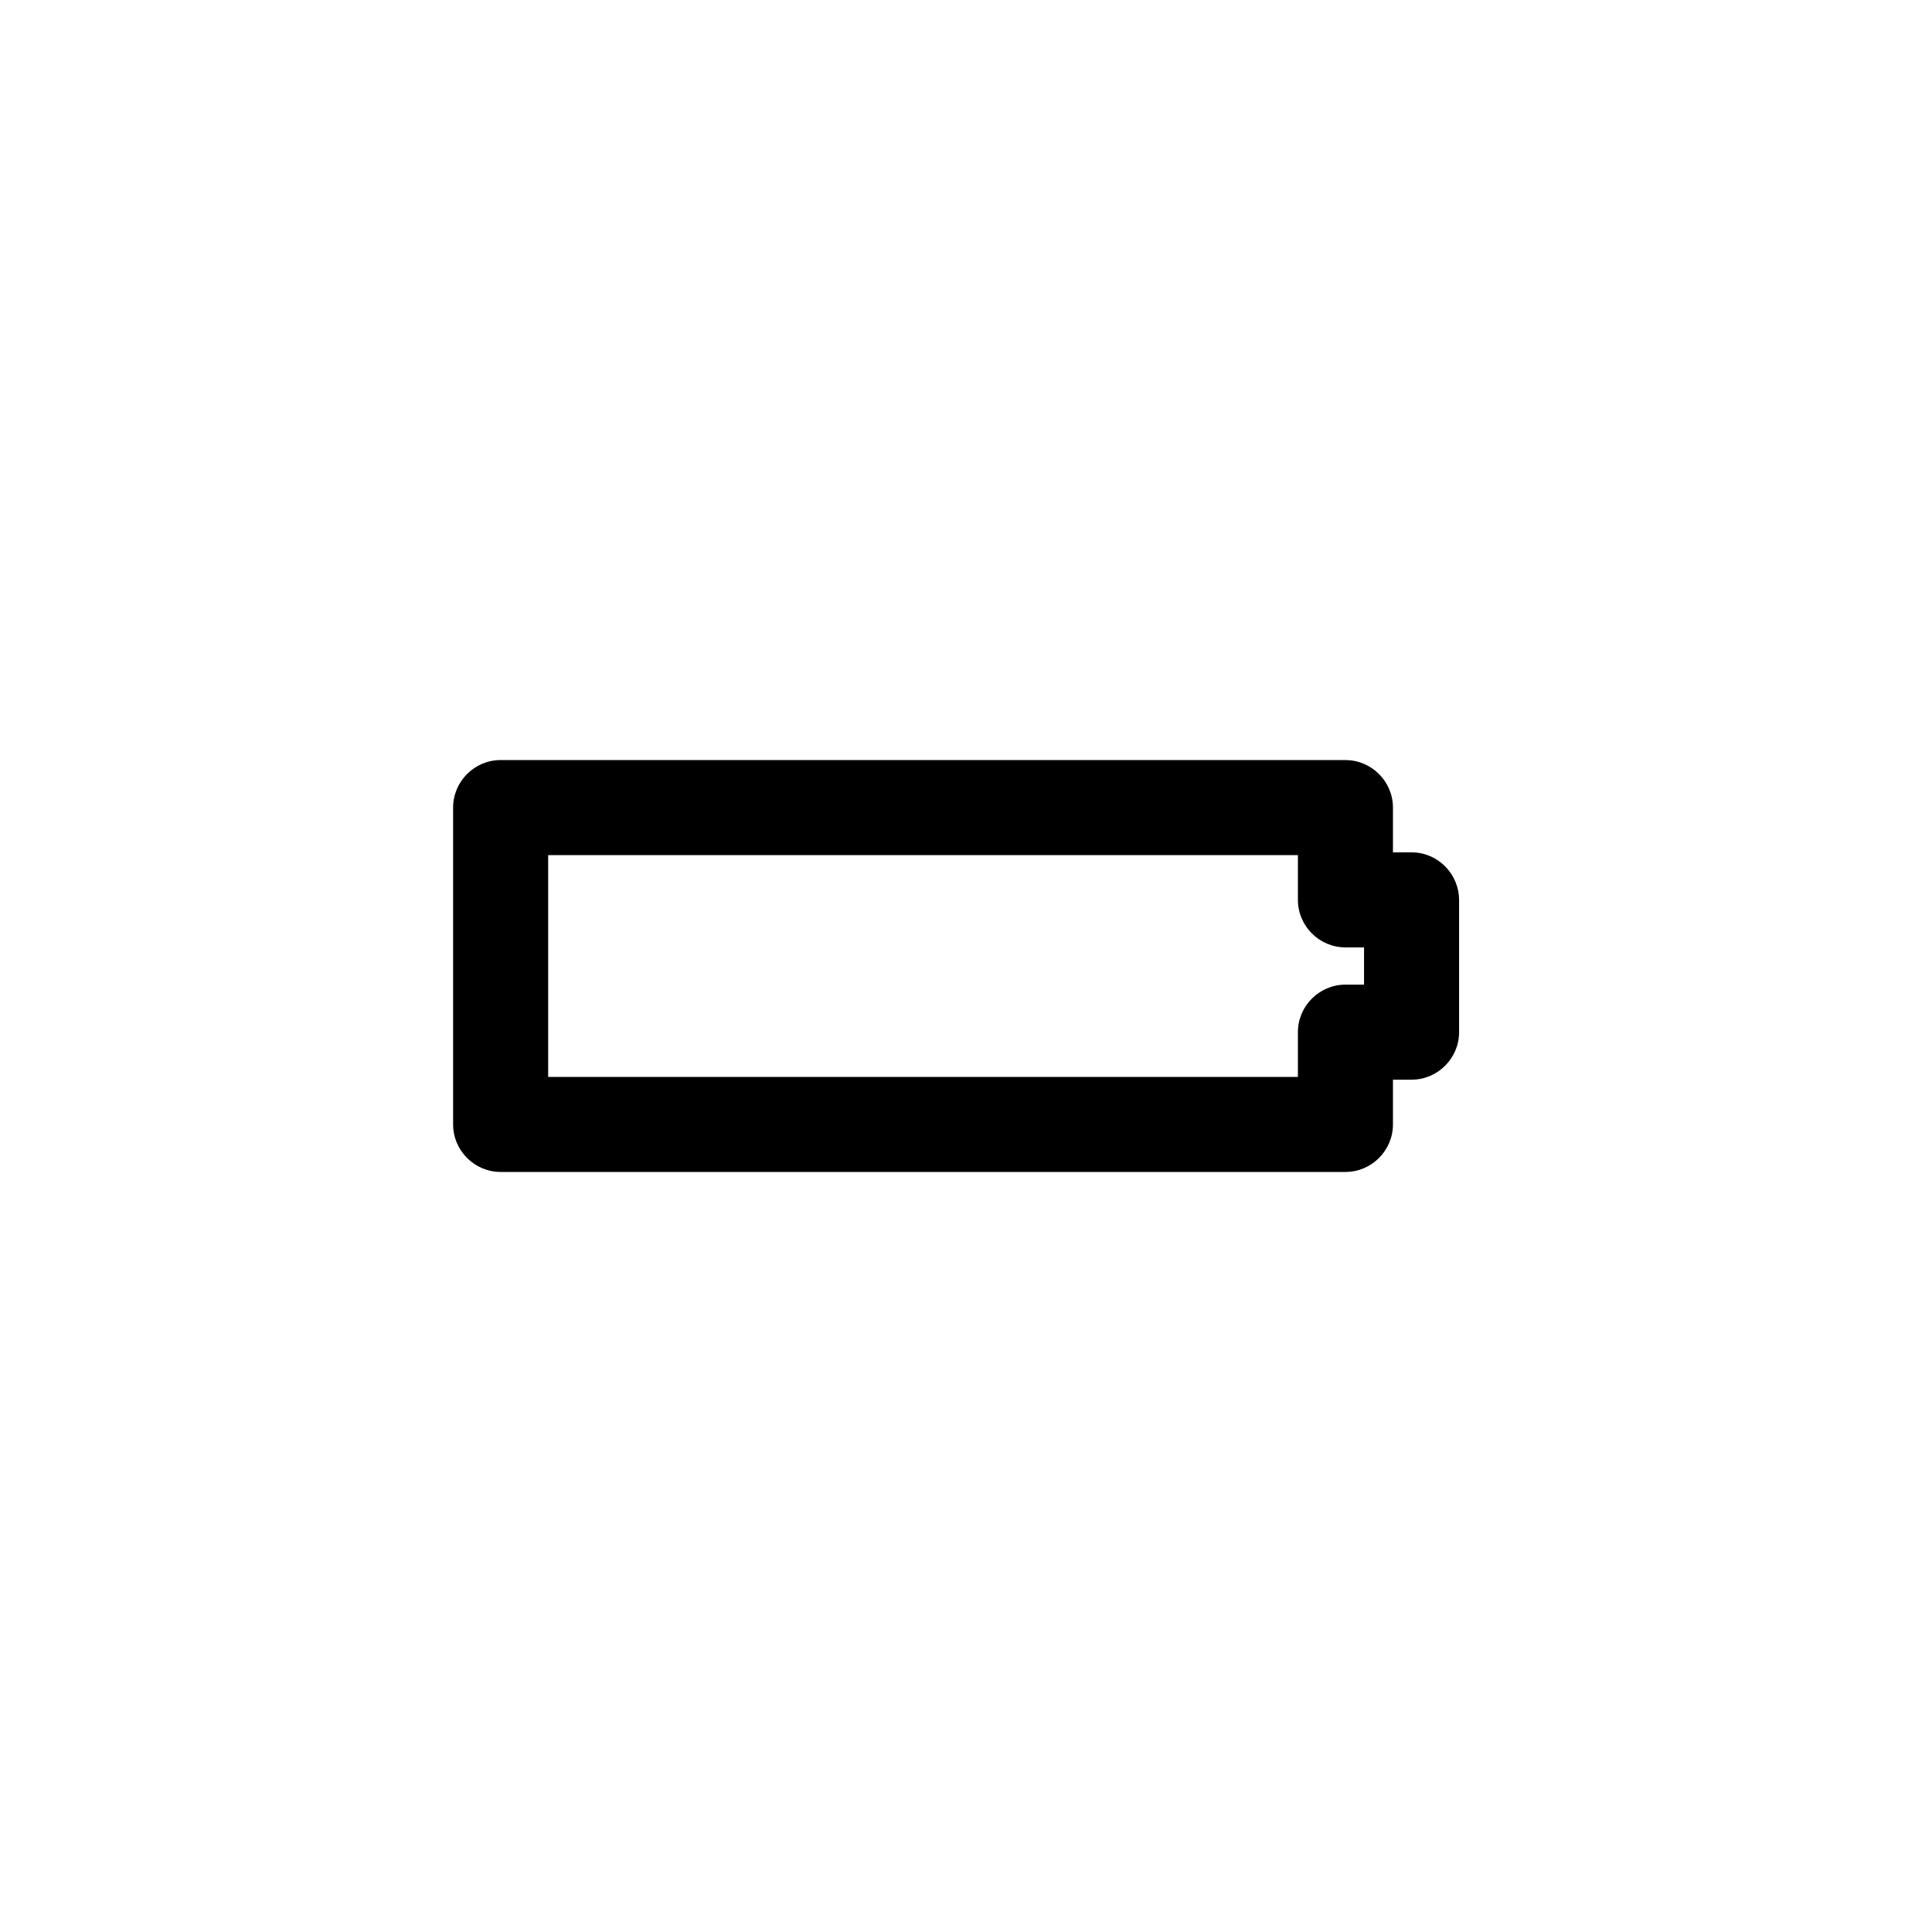 <?xml version="1.0" encoding="UTF-8"?>
<!-- Uploaded to: ICON Repo, www.svgrepo.com, Generator: ICON Repo Mixer Tools -->
<svg fill="#000000" width="800px" height="800px" version="1.1" viewBox="144 144 512 512" xmlns="http://www.w3.org/2000/svg">
 <path d="m518.08 369.88h-4.934v-11.859c0-6.926-5.668-12.594-12.594-12.594l-223.88-0.004c-6.926 0-12.594 5.668-12.594 12.594v83.969c0 6.926 5.668 12.594 12.594 12.594h223.88c6.926 0 12.594-5.668 12.594-12.594v-11.859h4.934c6.926 0 12.594-5.668 12.594-12.594v-34.953c0.004-7.031-5.664-12.699-12.594-12.699zm-12.594 35.059h-4.934c-6.926 0-12.594 5.668-12.594 12.594v11.859h-198.69v-58.777h198.69v11.859c0 6.926 5.668 12.594 12.594 12.594h4.934z"/>
</svg>